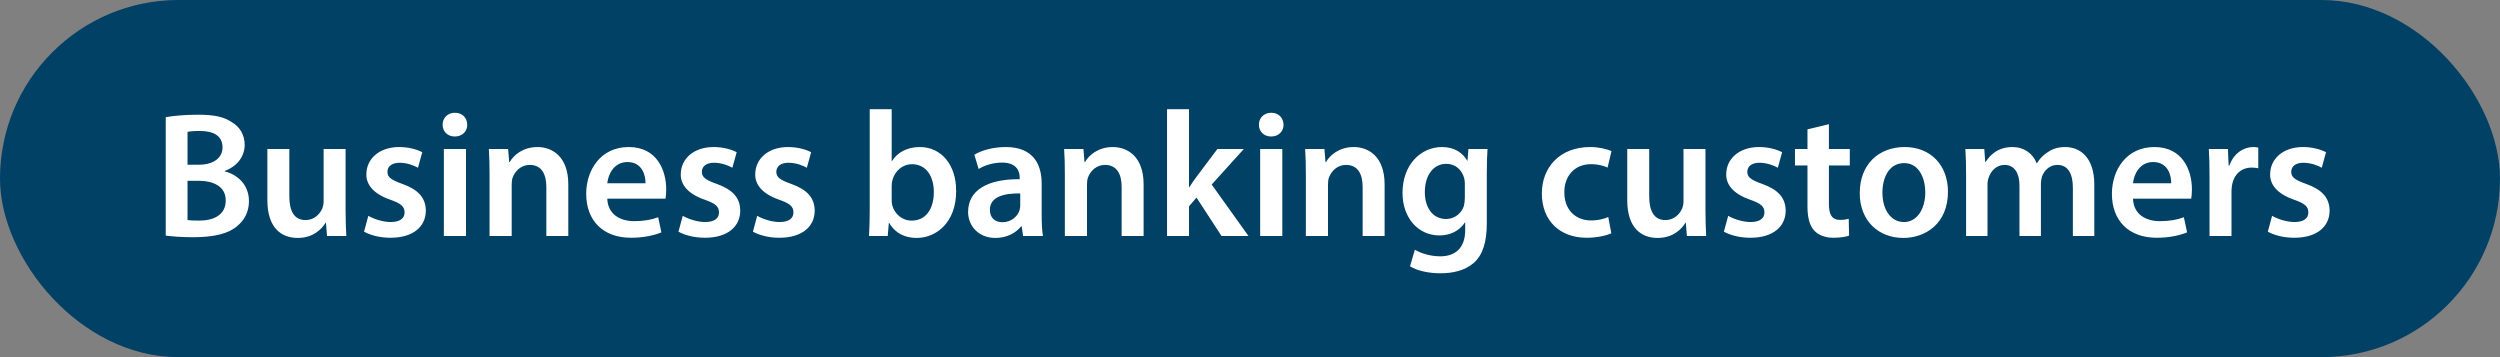 <svg width="196" height="28" viewBox="0 0 196 28" fill="none" xmlns="http://www.w3.org/2000/svg">
<rect x="0" y="0" width="196" height="28" fill="#808080" stroke="none"/>
<rect width="196" height="28" rx="14" fill="#004165"/>
<path d="M12.994 18.472V9.19C13.54 9.078 14.534 8.994 15.5 8.994C16.774 8.994 17.558 9.148 18.202 9.596C18.79 9.946 19.182 10.562 19.182 11.36C19.182 12.228 18.636 13.026 17.614 13.404V13.432C18.608 13.684 19.518 14.468 19.518 15.77C19.518 16.61 19.154 17.268 18.608 17.716C17.936 18.304 16.83 18.598 15.108 18.598C14.156 18.598 13.428 18.528 12.994 18.472ZM14.702 10.338V12.914H15.584C16.774 12.914 17.446 12.354 17.446 11.556C17.446 10.674 16.774 10.268 15.682 10.268C15.178 10.268 14.884 10.296 14.702 10.338ZM14.702 14.174V17.254C14.926 17.282 15.22 17.296 15.612 17.296C16.718 17.296 17.698 16.876 17.698 15.714C17.698 14.622 16.746 14.174 15.556 14.174H14.702ZM27.094 11.682V16.456C27.094 17.268 27.122 17.94 27.15 18.5H25.638L25.554 17.464H25.526C25.232 17.954 24.56 18.654 23.342 18.654C22.096 18.654 20.962 17.912 20.962 15.686V11.682H22.684V15.392C22.684 16.526 23.048 17.254 23.958 17.254C24.644 17.254 25.092 16.764 25.274 16.33C25.33 16.176 25.372 15.994 25.372 15.798V11.682H27.094ZM28.541 18.164L28.877 16.918C29.269 17.156 30.011 17.408 30.627 17.408C31.383 17.408 31.719 17.1 31.719 16.652C31.719 16.19 31.439 15.952 30.599 15.658C29.269 15.196 28.709 14.468 28.723 13.67C28.723 12.466 29.717 11.528 31.299 11.528C32.055 11.528 32.713 11.724 33.105 11.934L32.769 13.152C32.475 12.984 31.929 12.76 31.327 12.76C30.711 12.76 30.375 13.054 30.375 13.474C30.375 13.908 30.697 14.118 31.565 14.426C32.797 14.874 33.371 15.504 33.385 16.512C33.385 17.744 32.419 18.64 30.613 18.64C29.787 18.64 29.045 18.444 28.541 18.164ZM36.535 18.5H34.799V11.682H36.535V18.5ZM35.667 8.84C36.255 8.84 36.619 9.246 36.633 9.778C36.633 10.296 36.255 10.702 35.653 10.702C35.079 10.702 34.701 10.296 34.701 9.778C34.701 9.246 35.093 8.84 35.667 8.84ZM38.381 18.5V13.712C38.381 12.928 38.367 12.27 38.325 11.682H39.837L39.921 12.704H39.963C40.257 12.172 40.999 11.528 42.133 11.528C43.323 11.528 44.555 12.298 44.555 14.454V18.5H42.833V14.65C42.833 13.67 42.469 12.928 41.531 12.928C40.845 12.928 40.369 13.418 40.187 13.936C40.131 14.09 40.117 14.3 40.117 14.496V18.5H38.381ZM52.175 15.574H47.611C47.653 16.806 48.619 17.338 49.711 17.338C50.509 17.338 51.083 17.226 51.601 17.03L51.853 18.22C51.265 18.458 50.453 18.64 49.473 18.64C47.261 18.64 45.959 17.282 45.959 15.196C45.959 13.306 47.107 11.528 49.291 11.528C51.503 11.528 52.231 13.348 52.231 14.846C52.231 15.168 52.203 15.42 52.175 15.574ZM47.611 14.37H50.607C50.621 13.74 50.341 12.704 49.193 12.704C48.129 12.704 47.681 13.67 47.611 14.37ZM53.191 18.164L53.528 16.918C53.919 17.156 54.661 17.408 55.278 17.408C56.033 17.408 56.37 17.1 56.37 16.652C56.37 16.19 56.09 15.952 55.249 15.658C53.919 15.196 53.359 14.468 53.373 13.67C53.373 12.466 54.367 11.528 55.95 11.528C56.706 11.528 57.364 11.724 57.755 11.934L57.419 13.152C57.126 12.984 56.58 12.76 55.977 12.76C55.361 12.76 55.026 13.054 55.026 13.474C55.026 13.908 55.347 14.118 56.215 14.426C57.447 14.874 58.022 15.504 58.035 16.512C58.035 17.744 57.069 18.64 55.264 18.64C54.438 18.64 53.696 18.444 53.191 18.164ZM59.029 18.164L59.365 16.918C59.757 17.156 60.499 17.408 61.115 17.408C61.871 17.408 62.207 17.1 62.207 16.652C62.207 16.19 61.927 15.952 61.087 15.658C59.757 15.196 59.197 14.468 59.211 13.67C59.211 12.466 60.205 11.528 61.787 11.528C62.543 11.528 63.201 11.724 63.593 11.934L63.257 13.152C62.963 12.984 62.417 12.76 61.815 12.76C61.199 12.76 60.863 13.054 60.863 13.474C60.863 13.908 61.185 14.118 62.053 14.426C63.285 14.874 63.859 15.504 63.873 16.512C63.873 17.744 62.907 18.64 61.101 18.64C60.275 18.64 59.533 18.444 59.029 18.164ZM69.6 18.5H68.13C68.158 18.038 68.186 17.282 68.186 16.582V8.56H69.908V12.62H69.936C70.356 11.962 71.098 11.528 72.12 11.528C73.786 11.528 74.976 12.914 74.962 14.986C74.962 17.436 73.408 18.654 71.868 18.654C70.986 18.654 70.202 18.318 69.712 17.478H69.684L69.6 18.5ZM69.908 14.58V15.686C69.908 15.826 69.922 15.966 69.95 16.092C70.132 16.778 70.734 17.296 71.476 17.296C72.554 17.296 73.212 16.428 73.212 15.056C73.212 13.852 72.638 12.872 71.49 12.872C70.79 12.872 70.16 13.376 69.964 14.132C69.936 14.258 69.908 14.412 69.908 14.58ZM81.765 18.5H80.211L80.099 17.744H80.057C79.637 18.276 78.923 18.654 78.041 18.654C76.669 18.654 75.899 17.66 75.899 16.624C75.899 14.902 77.425 14.034 79.945 14.048V13.936C79.945 13.488 79.763 12.746 78.559 12.746C77.887 12.746 77.187 12.956 76.725 13.25L76.389 12.13C76.893 11.822 77.775 11.528 78.853 11.528C81.037 11.528 81.667 12.914 81.667 14.398V16.862C81.667 17.478 81.695 18.08 81.765 18.5ZM79.987 16.106V15.168C78.769 15.14 77.607 15.406 77.607 16.442C77.607 17.114 78.041 17.422 78.587 17.422C79.273 17.422 79.777 16.974 79.931 16.484C79.973 16.358 79.987 16.218 79.987 16.106ZM83.484 18.5V13.712C83.484 12.928 83.471 12.27 83.428 11.682H84.941L85.025 12.704H85.067C85.361 12.172 86.103 11.528 87.237 11.528C88.427 11.528 89.659 12.298 89.659 14.454V18.5H87.936V14.65C87.936 13.67 87.573 12.928 86.635 12.928C85.948 12.928 85.472 13.418 85.29 13.936C85.234 14.09 85.221 14.3 85.221 14.496V18.5H83.484ZM93.218 8.56V14.678H93.246C93.414 14.412 93.61 14.118 93.792 13.88L95.444 11.682H97.516L94.996 14.468L97.88 18.5H95.766L93.806 15.49L93.218 16.176V18.5H91.496V8.56H93.218ZM100.533 18.5H98.797V11.682H100.533V18.5ZM99.665 8.84C100.253 8.84 100.617 9.246 100.631 9.778C100.631 10.296 100.253 10.702 99.651 10.702C99.077 10.702 98.699 10.296 98.699 9.778C98.699 9.246 99.091 8.84 99.665 8.84ZM102.379 18.5V13.712C102.379 12.928 102.365 12.27 102.323 11.682H103.835L103.919 12.704H103.961C104.255 12.172 104.997 11.528 106.131 11.528C107.321 11.528 108.553 12.298 108.553 14.454V18.5H106.831V14.65C106.831 13.67 106.467 12.928 105.529 12.928C104.843 12.928 104.367 13.418 104.185 13.936C104.129 14.09 104.115 14.3 104.115 14.496V18.5H102.379ZM115.123 11.682H116.621C116.593 12.144 116.565 12.704 116.565 13.642V17.506C116.565 18.934 116.271 19.956 115.557 20.6C114.843 21.23 113.863 21.426 112.925 21.426C112.057 21.426 111.133 21.244 110.545 20.88L110.923 19.578C111.357 19.83 112.085 20.096 112.911 20.096C114.031 20.096 114.871 19.508 114.871 18.038V17.45H114.843C114.451 18.052 113.751 18.458 112.855 18.458C111.161 18.458 109.957 17.058 109.957 15.126C109.957 12.886 111.413 11.528 113.051 11.528C114.087 11.528 114.703 12.032 115.025 12.592H115.053L115.123 11.682ZM114.843 15.518V14.412C114.843 14.258 114.829 14.09 114.787 13.95C114.605 13.32 114.115 12.844 113.387 12.844C112.421 12.844 111.707 13.684 111.707 15.07C111.707 16.232 112.295 17.17 113.373 17.17C114.017 17.17 114.577 16.75 114.773 16.134C114.815 15.952 114.843 15.714 114.843 15.518ZM126.089 17.016L126.327 18.29C125.963 18.458 125.249 18.64 124.395 18.64C122.267 18.64 120.881 17.282 120.881 15.168C120.881 13.124 122.281 11.528 124.675 11.528C125.305 11.528 125.949 11.668 126.341 11.85L126.033 13.138C125.753 13.012 125.347 12.872 124.731 12.872C123.415 12.872 122.631 13.838 122.645 15.084C122.645 16.484 123.555 17.282 124.731 17.282C125.333 17.282 125.753 17.156 126.089 17.016ZM133.708 11.682V16.456C133.708 17.268 133.736 17.94 133.764 18.5H132.252L132.168 17.464H132.14C131.846 17.954 131.174 18.654 129.956 18.654C128.71 18.654 127.576 17.912 127.576 15.686V11.682H129.298V15.392C129.298 16.526 129.662 17.254 130.572 17.254C131.258 17.254 131.706 16.764 131.888 16.33C131.944 16.176 131.986 15.994 131.986 15.798V11.682H133.708ZM135.154 18.164L135.49 16.918C135.882 17.156 136.624 17.408 137.24 17.408C137.996 17.408 138.332 17.1 138.332 16.652C138.332 16.19 138.052 15.952 137.212 15.658C135.882 15.196 135.322 14.468 135.336 13.67C135.336 12.466 136.33 11.528 137.912 11.528C138.668 11.528 139.326 11.724 139.718 11.934L139.382 13.152C139.088 12.984 138.542 12.76 137.94 12.76C137.324 12.76 136.988 13.054 136.988 13.474C136.988 13.908 137.31 14.118 138.178 14.426C139.41 14.874 139.984 15.504 139.998 16.512C139.998 17.744 139.032 18.64 137.226 18.64C136.4 18.64 135.658 18.444 135.154 18.164ZM141.706 10.142L143.386 9.736V11.682H145.024V12.97H143.386V15.98C143.386 16.806 143.61 17.24 144.268 17.24C144.562 17.24 144.786 17.198 144.94 17.156L144.968 18.472C144.716 18.57 144.268 18.64 143.722 18.64C143.092 18.64 142.56 18.43 142.238 18.08C141.874 17.688 141.706 17.072 141.706 16.176V12.97H140.726V11.682H141.706V10.142ZM149.332 11.528C151.362 11.528 152.72 12.956 152.72 15.028C152.72 17.534 150.956 18.654 149.22 18.654C147.288 18.654 145.804 17.324 145.804 15.14C145.804 12.9 147.274 11.528 149.332 11.528ZM149.29 12.788C148.072 12.788 147.582 13.964 147.582 15.098C147.582 16.414 148.226 17.408 149.276 17.408C150.256 17.408 150.942 16.442 150.942 15.07C150.942 14.006 150.466 12.788 149.29 12.788ZM154.141 18.5V13.712C154.141 12.928 154.127 12.27 154.085 11.682H155.569L155.639 12.69H155.681C156.017 12.158 156.633 11.528 157.781 11.528C158.677 11.528 159.377 12.032 159.671 12.788H159.699C159.937 12.41 160.217 12.13 160.539 11.934C160.917 11.668 161.351 11.528 161.911 11.528C163.045 11.528 164.193 12.298 164.193 14.482V18.5H162.513V14.734C162.513 13.6 162.121 12.928 161.295 12.928C160.707 12.928 160.273 13.348 160.091 13.838C160.049 14.006 160.007 14.216 160.007 14.412V18.5H158.327V14.552C158.327 13.6 157.949 12.928 157.151 12.928C156.507 12.928 156.073 13.432 155.919 13.908C155.849 14.076 155.821 14.272 155.821 14.468V18.5H154.141ZM171.79 15.574H167.226C167.268 16.806 168.234 17.338 169.326 17.338C170.124 17.338 170.698 17.226 171.216 17.03L171.468 18.22C170.88 18.458 170.068 18.64 169.088 18.64C166.876 18.64 165.574 17.282 165.574 15.196C165.574 13.306 166.722 11.528 168.906 11.528C171.118 11.528 171.846 13.348 171.846 14.846C171.846 15.168 171.818 15.42 171.79 15.574ZM167.226 14.37H170.222C170.236 13.74 169.956 12.704 168.808 12.704C167.744 12.704 167.296 13.67 167.226 14.37ZM173.227 18.5V13.88C173.227 12.956 173.213 12.298 173.171 11.682H174.669L174.725 12.984H174.781C175.117 12.018 175.915 11.528 176.643 11.528C176.811 11.528 176.909 11.542 177.049 11.57V13.194C176.909 13.166 176.755 13.138 176.545 13.138C175.719 13.138 175.159 13.67 175.005 14.44C174.977 14.594 174.949 14.776 174.949 14.972V18.5H173.227ZM177.797 18.164L178.133 16.918C178.525 17.156 179.267 17.408 179.883 17.408C180.639 17.408 180.975 17.1 180.975 16.652C180.975 16.19 180.695 15.952 179.855 15.658C178.525 15.196 177.965 14.468 177.979 13.67C177.979 12.466 178.973 11.528 180.555 11.528C181.311 11.528 181.969 11.724 182.361 11.934L182.025 13.152C181.731 12.984 181.185 12.76 180.583 12.76C179.967 12.76 179.631 13.054 179.631 13.474C179.631 13.908 179.953 14.118 180.821 14.426C182.053 14.874 182.627 15.504 182.641 16.512C182.641 17.744 181.675 18.64 179.869 18.64C179.043 18.64 178.301 18.444 177.797 18.164Z" fill="white"/>
</svg>
